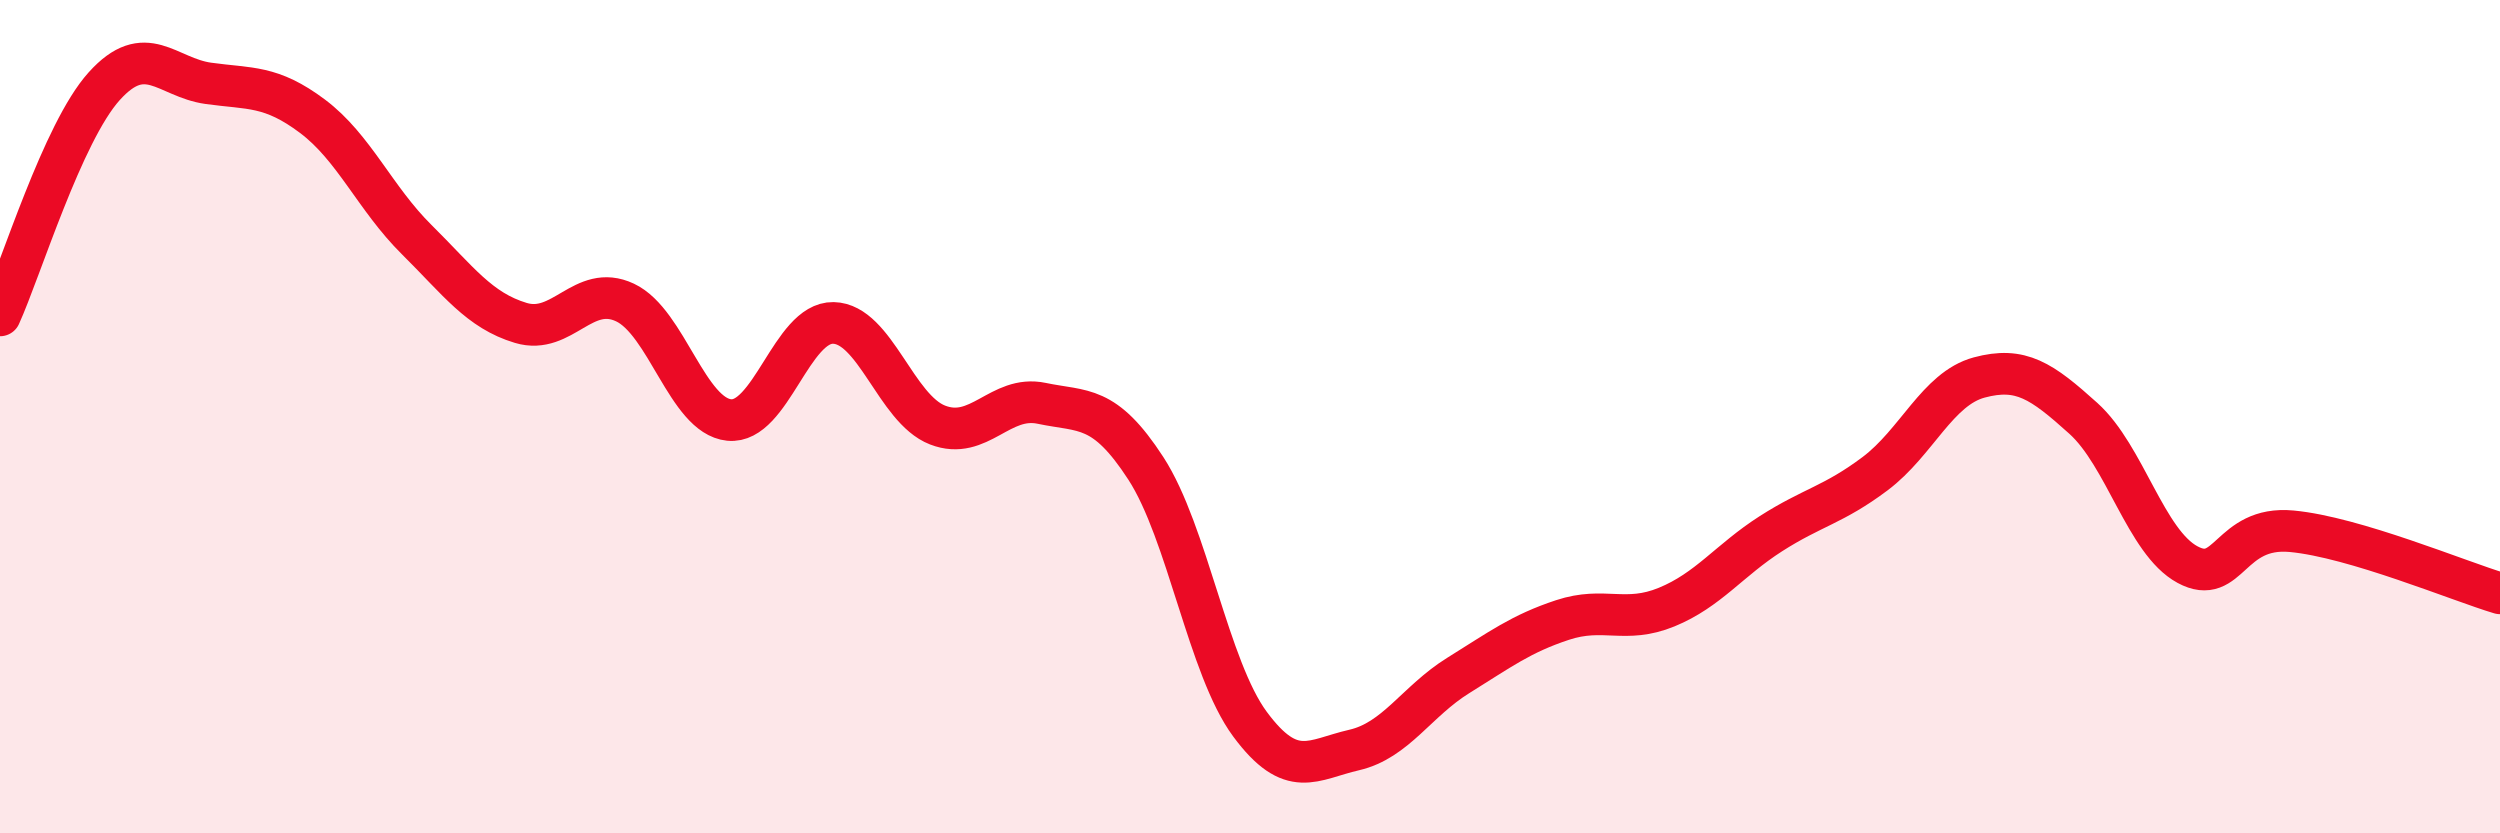 
    <svg width="60" height="20" viewBox="0 0 60 20" xmlns="http://www.w3.org/2000/svg">
      <path
        d="M 0,7.57 C 0.5,6.47 1.5,3.18 2.5,2.07 C 3.5,0.96 4,1.86 5,2 C 6,2.14 6.5,2.04 7.5,2.79 C 8.5,3.54 9,4.76 10,5.75 C 11,6.74 11.5,7.45 12.5,7.75 C 13.5,8.05 14,6.79 15,7.26 C 16,7.73 16.5,9.98 17.5,10.08 C 18.5,10.18 19,7.73 20,7.75 C 21,7.77 21.5,9.81 22.5,10.2 C 23.5,10.59 24,9.47 25,9.68 C 26,9.89 26.5,9.7 27.5,11.24 C 28.5,12.78 29,16.03 30,17.38 C 31,18.73 31.5,18.23 32.5,18 C 33.5,17.77 34,16.83 35,16.21 C 36,15.59 36.5,15.21 37.5,14.88 C 38.5,14.55 39,14.98 40,14.57 C 41,14.16 41.5,13.45 42.5,12.81 C 43.5,12.17 44,12.12 45,11.37 C 46,10.62 46.5,9.33 47.5,9.06 C 48.5,8.79 49,9.14 50,10.04 C 51,10.94 51.5,13.01 52.5,13.55 C 53.5,14.09 53.5,12.61 55,12.75 C 56.5,12.89 59,13.94 60,14.24L60 20L0 20Z"
        fill="#EB0A25"
        opacity="0.1"
        stroke-linecap="round"
        stroke-linejoin="round"
      />
      <path
        d="M 0,7.57 C 0.5,6.47 1.5,3.18 2.5,2.07 C 3.5,0.96 4,1.86 5,2 C 6,2.14 6.5,2.04 7.5,2.79 C 8.5,3.54 9,4.76 10,5.75 C 11,6.74 11.5,7.45 12.5,7.75 C 13.5,8.05 14,6.79 15,7.26 C 16,7.73 16.5,9.98 17.5,10.08 C 18.5,10.18 19,7.73 20,7.75 C 21,7.77 21.5,9.81 22.5,10.2 C 23.5,10.59 24,9.47 25,9.68 C 26,9.89 26.5,9.7 27.5,11.24 C 28.5,12.78 29,16.03 30,17.38 C 31,18.73 31.5,18.23 32.5,18 C 33.5,17.77 34,16.83 35,16.21 C 36,15.59 36.5,15.21 37.5,14.88 C 38.5,14.55 39,14.98 40,14.57 C 41,14.16 41.5,13.45 42.5,12.81 C 43.5,12.17 44,12.12 45,11.37 C 46,10.62 46.5,9.33 47.5,9.06 C 48.5,8.79 49,9.14 50,10.04 C 51,10.94 51.5,13.01 52.5,13.55 C 53.5,14.09 53.5,12.61 55,12.75 C 56.5,12.89 59,13.94 60,14.24"
        stroke="#EB0A25"
        stroke-width="1"
        fill="none"
        stroke-linecap="round"
        stroke-linejoin="round"
      />
    </svg>
  